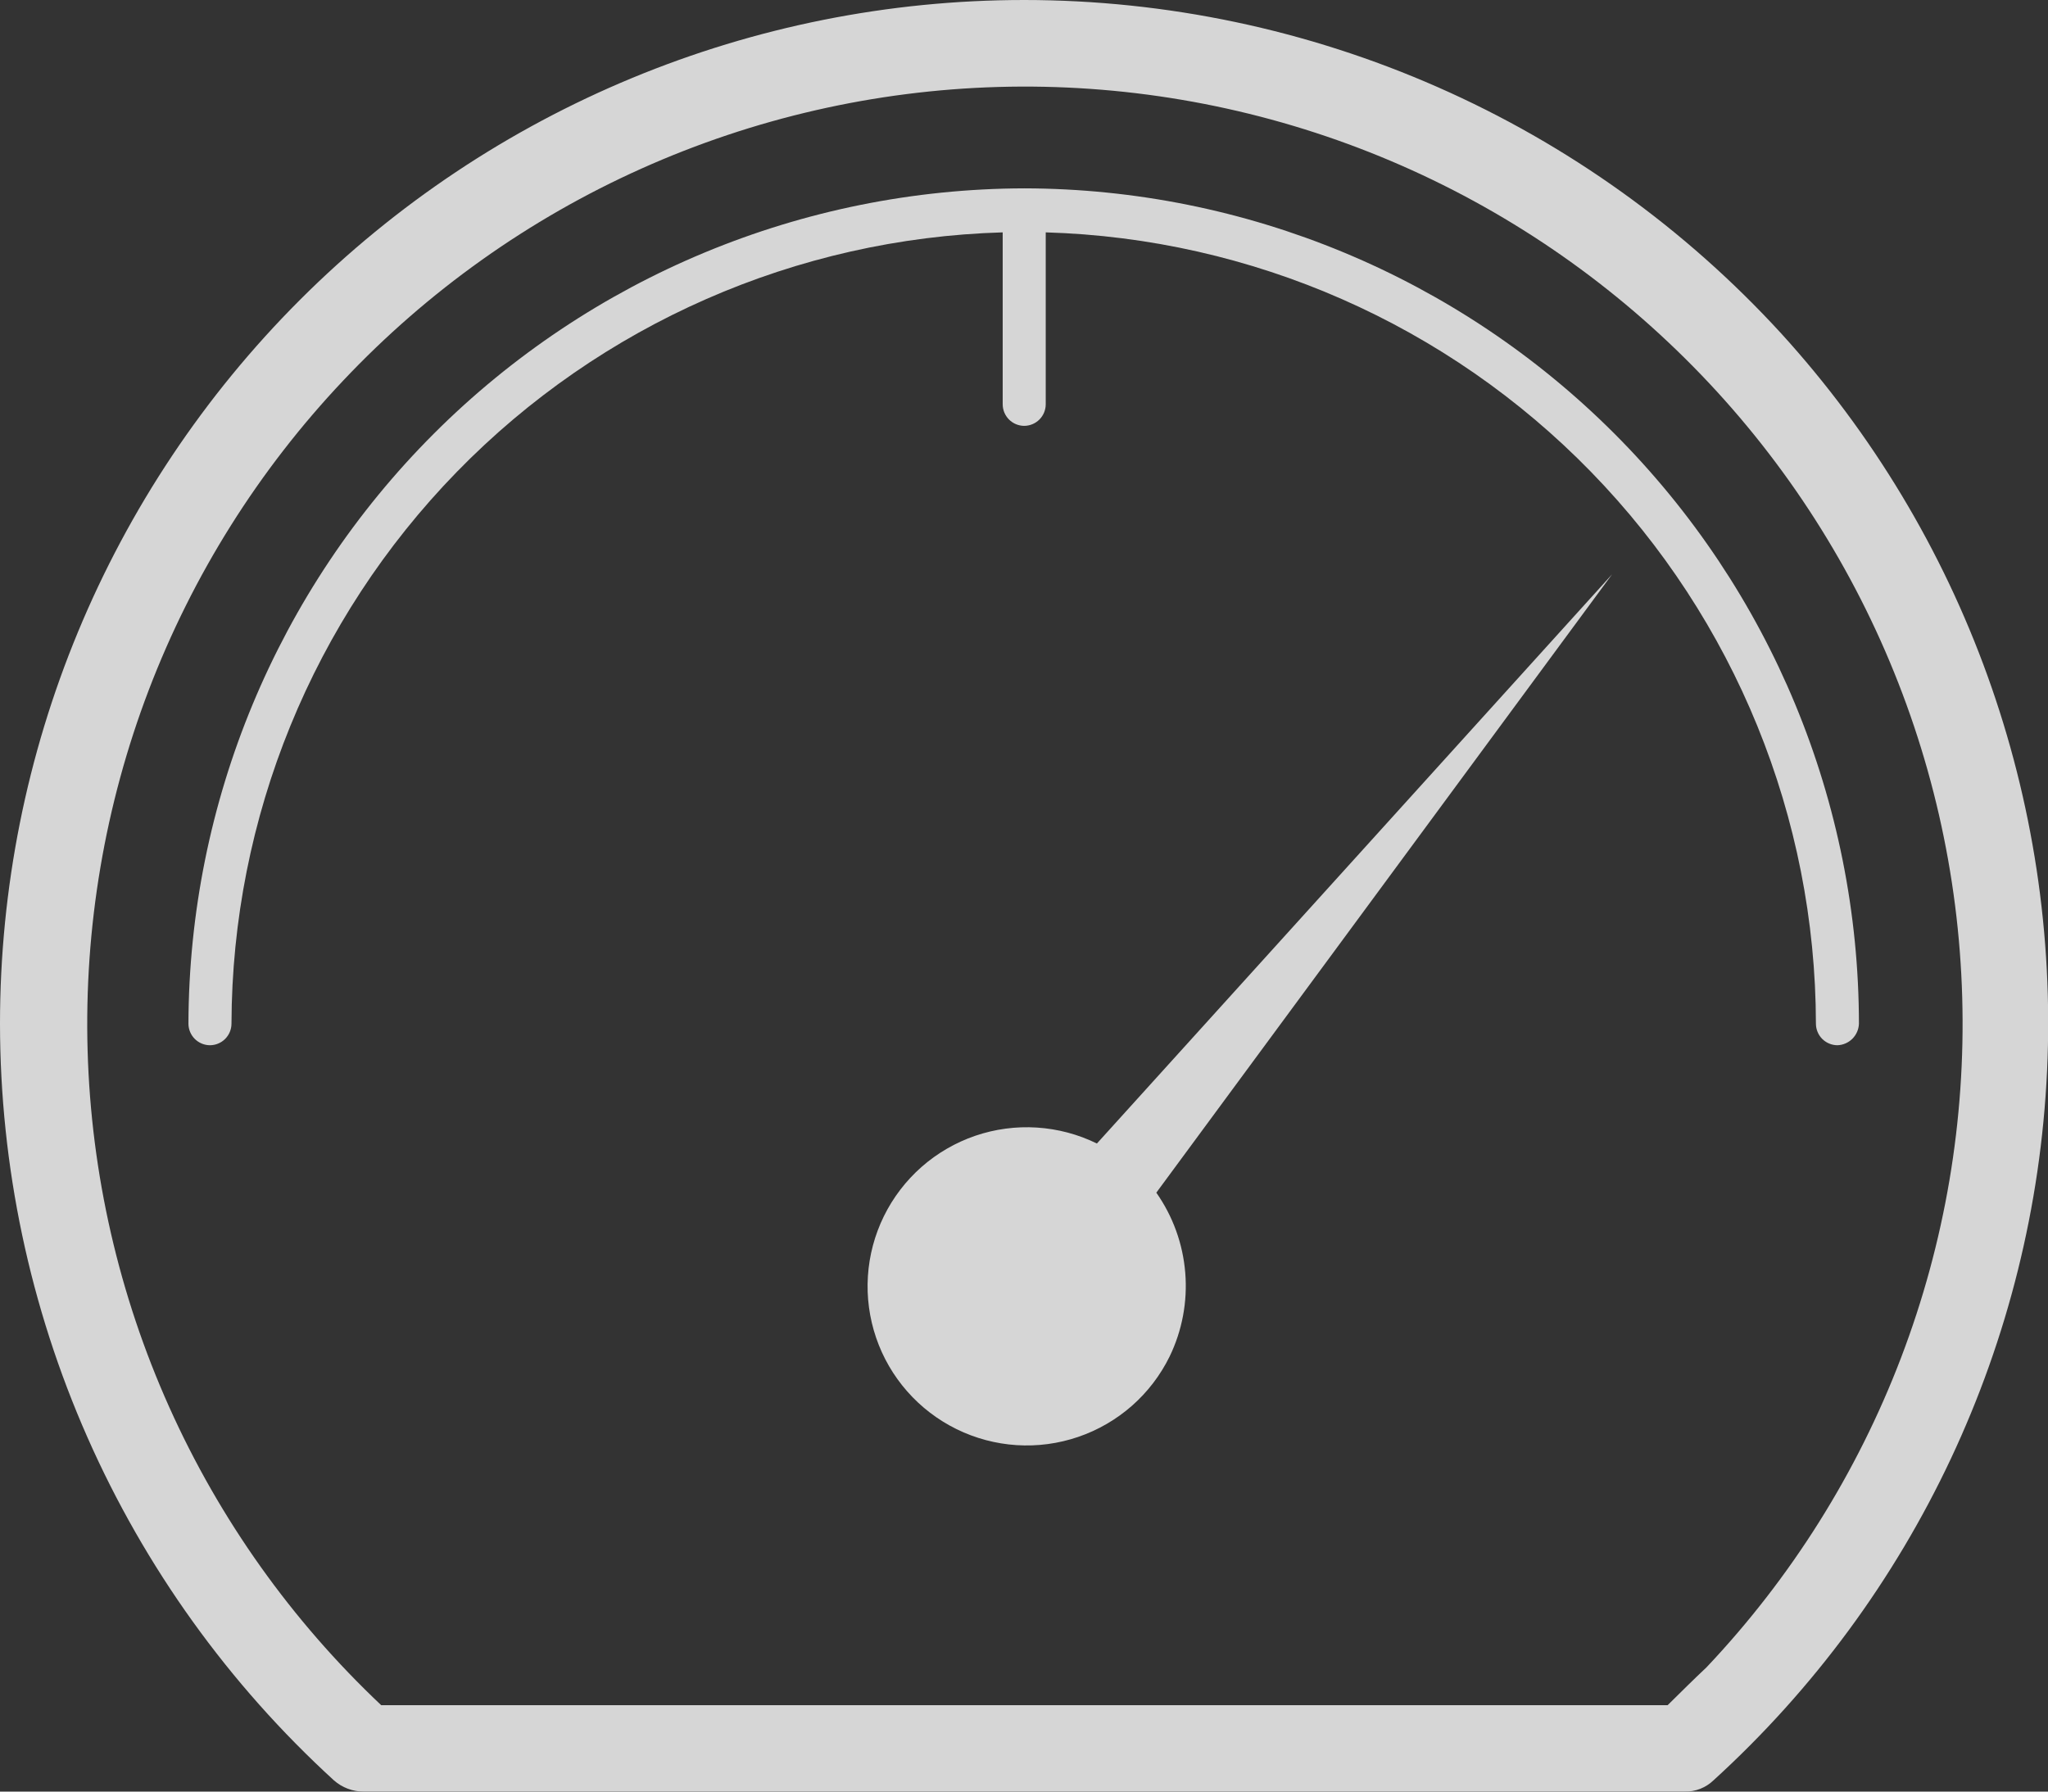 <svg width="72" height="63" viewBox="0 0 72 63" fill="none" xmlns="http://www.w3.org/2000/svg">
<rect x="0" y="0" width="72" height="63" fill="#333333" stroke="none"/>
<g opacity="0.8" clip-path="url(#clip0_56_4690)">
<path d="M38.563 40.211C37.904 39.887 37.187 39.697 36.453 39.65C35.72 39.603 34.985 39.701 34.289 39.938C33.594 40.176 32.952 40.548 32.4 41.033C31.849 41.519 31.398 42.108 31.074 42.767C30.75 43.427 30.559 44.144 30.512 44.877C30.465 45.61 30.564 46.345 30.801 47.041C31.038 47.736 31.41 48.378 31.896 48.929C32.381 49.481 32.971 49.931 33.63 50.255C34.29 50.579 35.007 50.77 35.74 50.817C36.474 50.864 37.209 50.766 37.905 50.528C38.6 50.291 39.242 49.919 39.794 49.434C40.346 48.948 40.796 48.359 41.12 47.699C41.562 46.785 41.752 45.768 41.669 44.756C41.587 43.743 41.236 42.771 40.652 41.939L56.675 20.195L38.563 40.211Z" fill="white"/>
<path d="M36.007 6.623C28.221 6.643 20.759 9.744 15.253 15.249C9.747 20.754 6.645 28.214 6.625 35.999C6.626 36.199 6.706 36.391 6.848 36.533C6.99 36.674 7.181 36.754 7.382 36.755C7.582 36.754 7.774 36.674 7.915 36.533C8.057 36.391 8.137 36.199 8.138 35.999C8.157 28.748 10.998 21.79 16.058 16.596C21.119 11.402 28.002 8.38 35.251 8.171V14.219C35.252 14.419 35.332 14.611 35.474 14.753C35.615 14.894 35.807 14.974 36.007 14.975C36.208 14.974 36.399 14.894 36.541 14.753C36.683 14.611 36.763 14.419 36.764 14.219V8.171C44.009 8.382 50.887 11.406 55.941 16.6C60.996 21.794 63.829 28.752 63.841 35.999C63.842 36.199 63.922 36.391 64.063 36.533C64.205 36.674 64.397 36.754 64.597 36.755C64.795 36.748 64.984 36.666 65.124 36.526C65.264 36.385 65.346 36.197 65.353 35.999C65.347 28.216 62.255 20.753 56.754 15.246C51.253 9.739 43.792 6.638 36.007 6.623Z" fill="white"/>
<path d="M36.007 0C26.457 0 17.299 3.793 10.546 10.544C3.794 17.296 0 26.452 0 36C0.004 41.006 1.05 45.956 3.071 50.536C5.092 55.116 8.043 59.226 11.738 62.604C12.026 62.859 12.398 63 12.783 63H59.232C59.418 63.003 59.602 62.97 59.775 62.902C59.948 62.834 60.106 62.733 60.24 62.604C67.303 56.171 71.522 47.197 71.967 37.655C72.413 28.113 69.049 18.785 62.617 11.722C59.236 8.03 55.126 5.081 50.545 3.064C45.964 1.046 41.013 0.002 36.007 0ZM58.627 59.962H13.402C10.254 56.991 7.721 53.43 5.95 49.48C4.179 45.531 3.204 41.272 3.08 36.946C2.957 32.619 3.687 28.311 5.229 24.267C6.772 20.223 9.096 16.523 12.07 13.378C15.041 10.23 18.603 7.698 22.553 5.928C26.503 4.157 30.763 3.182 35.09 3.058C39.417 2.935 43.726 3.665 47.771 5.207C51.816 6.749 55.517 9.073 58.663 12.046C61.811 15.016 64.343 18.578 66.114 22.527C67.885 26.476 68.861 30.735 68.984 35.062C69.108 39.388 68.378 43.696 66.835 47.74C65.293 51.784 62.969 55.484 59.995 58.63C59.52 59.076 59.088 59.508 58.627 59.962Z" fill="white"/>
</g>
<defs>
<clipPath id="clip0_56_4690">
<rect width="72" height="63" fill="white"/>
</clipPath>
</defs>
</svg>
